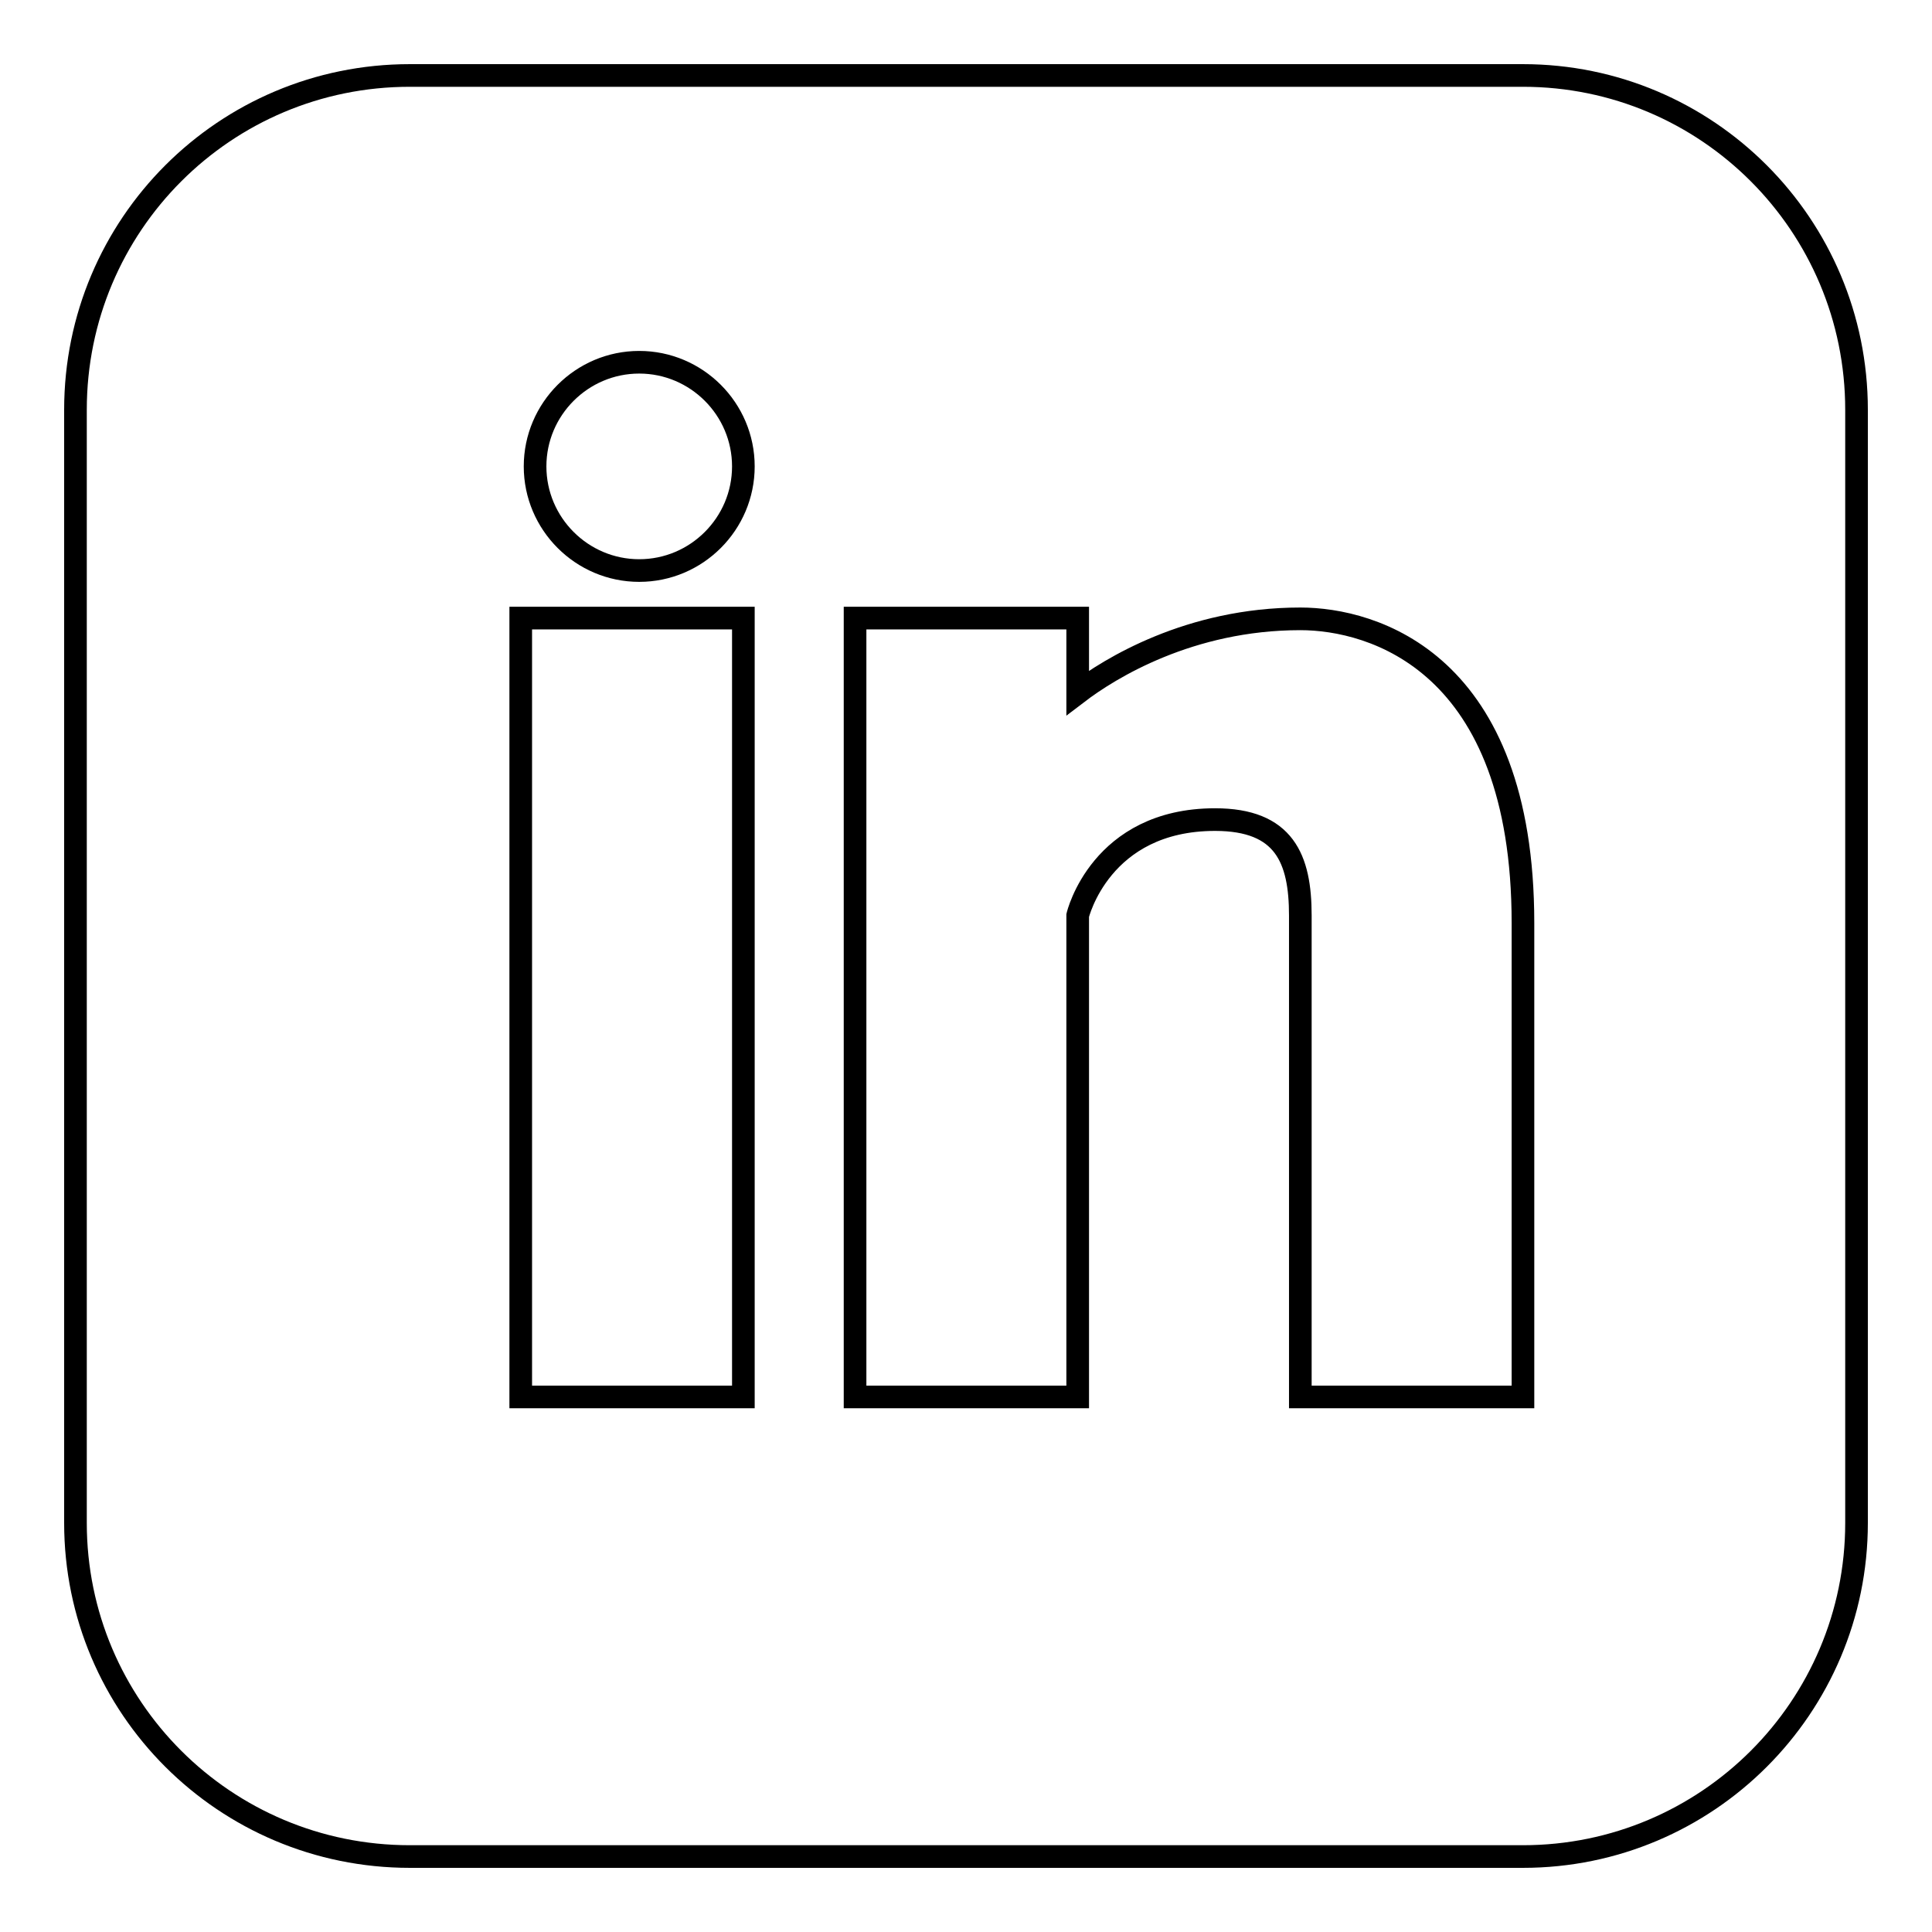 <?xml version="1.0" encoding="utf-8"?>
<!-- Svg Vector Icons : http://www.onlinewebfonts.com/icon -->
<!DOCTYPE svg PUBLIC "-//W3C//DTD SVG 1.1//EN" "http://www.w3.org/Graphics/SVG/1.1/DTD/svg11.dtd">
<svg version="1.1" xmlns="http://www.w3.org/2000/svg" xmlns:xlink="http://www.w3.org/1999/xlink" x="0px" y="0px" viewBox="0 0 256 256" enable-background="new 0 0 256 256" xml:space="preserve">
<g><g><path stroke-width="3" fill-opacity="0" stroke="#000000"  d="M201.8,10H54.3C29.8,10,10,29.8,10,54.3v147.5c0,24.4,19.8,44.2,44.3,44.2h147.5c24.4,0,44.2-19.8,44.2-44.2V54.3C246,29.8,226.2,10,201.8,10z M98.5,185.1H69V81.9h29.5V185.1z M84.7,75.6c-7.6,0-13.8-6.2-13.8-13.8c0-7.6,6.2-13.8,13.8-13.8c7.6,0,13.8,6.2,13.8,13.8C98.5,69.4,92.3,75.6,84.7,75.6z M201.8,185.1h-29.5v-63.8c0-7.5-2.1-12.7-11.3-12.7c-15.2,0-18.2,12.7-18.2,12.7v63.8h-29.5V81.9h29.5v9.9c4.2-3.2,14.8-9.8,29.5-9.8c9.6,0,29.5,5.7,29.5,40.3V185.1z"/></g></g>
</svg>